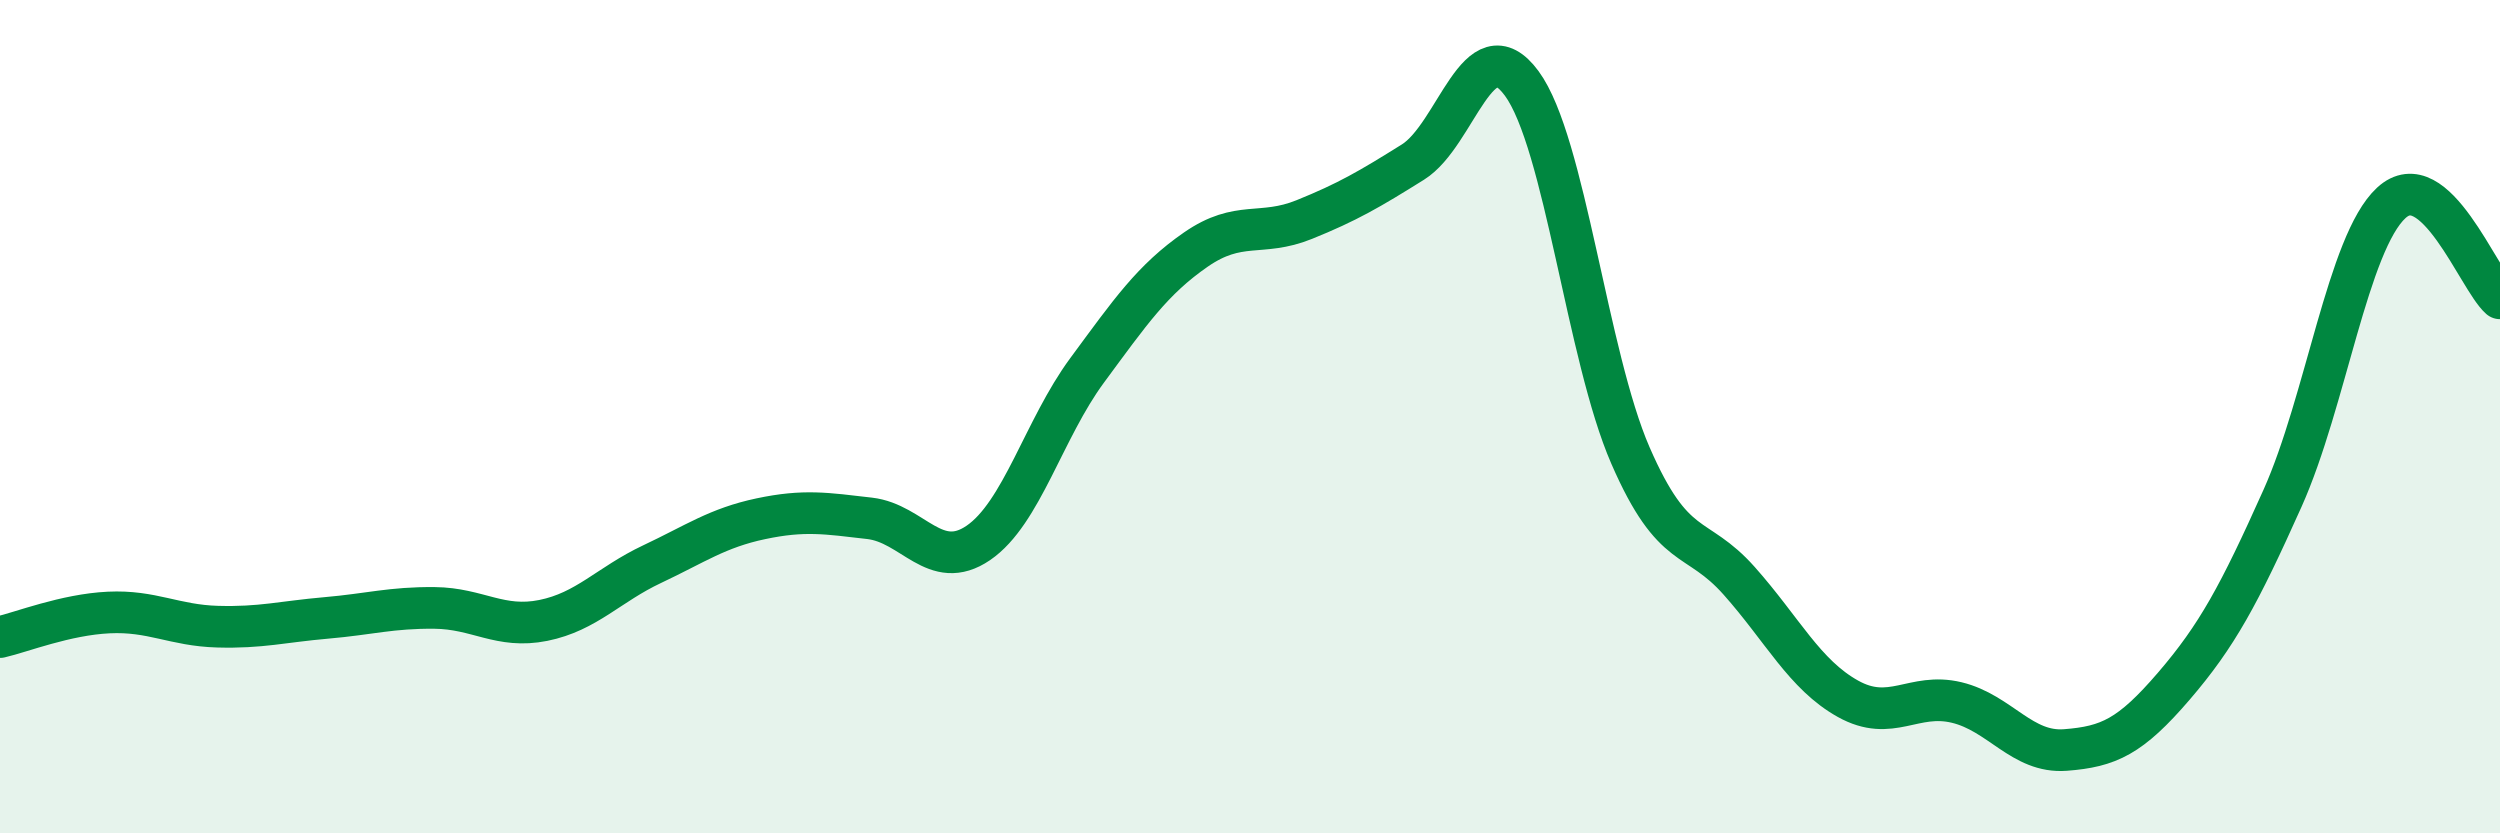 
    <svg width="60" height="20" viewBox="0 0 60 20" xmlns="http://www.w3.org/2000/svg">
      <path
        d="M 0,15.29 C 0.52,15.17 1.57,14.75 2.61,14.7 C 3.65,14.65 4.18,15.01 5.22,15.04 C 6.26,15.07 6.79,14.92 7.83,14.83 C 8.87,14.74 9.39,14.58 10.43,14.59 C 11.47,14.6 12,15.1 13.04,14.89 C 14.08,14.68 14.61,14.03 15.65,13.54 C 16.69,13.05 17.22,12.67 18.26,12.45 C 19.3,12.23 19.83,12.32 20.87,12.44 C 21.91,12.56 22.44,13.74 23.48,13.03 C 24.52,12.32 25.05,10.3 26.09,8.89 C 27.13,7.48 27.66,6.71 28.7,5.99 C 29.74,5.27 30.26,5.69 31.3,5.27 C 32.34,4.85 32.87,4.54 33.91,3.89 C 34.95,3.24 35.48,0.59 36.52,2 C 37.56,3.41 38.09,8.54 39.13,10.93 C 40.17,13.32 40.7,12.77 41.74,13.94 C 42.78,15.11 43.31,16.19 44.35,16.77 C 45.39,17.35 45.92,16.61 46.96,16.86 C 48,17.11 48.53,18.08 49.57,18 C 50.61,17.92 51.13,17.68 52.17,16.47 C 53.21,15.26 53.74,14.28 54.78,11.96 C 55.82,9.64 56.35,5.83 57.39,4.87 C 58.43,3.91 59.48,6.7 60,7.16L60 20L0 20Z"
        fill="#008740"
        opacity="0.1"
        stroke-linecap="round"
        stroke-linejoin="round"
      />
      <path
        d="M 0,15.29 C 0.52,15.17 1.57,14.75 2.61,14.7 C 3.65,14.65 4.18,15.01 5.22,15.04 C 6.26,15.07 6.79,14.92 7.83,14.83 C 8.87,14.74 9.39,14.58 10.43,14.59 C 11.47,14.6 12,15.1 13.04,14.89 C 14.08,14.68 14.61,14.03 15.65,13.54 C 16.69,13.05 17.22,12.67 18.26,12.45 C 19.3,12.23 19.83,12.32 20.87,12.44 C 21.91,12.56 22.44,13.74 23.48,13.03 C 24.52,12.32 25.05,10.3 26.09,8.89 C 27.13,7.48 27.66,6.71 28.7,5.99 C 29.74,5.27 30.26,5.69 31.3,5.27 C 32.34,4.85 32.87,4.54 33.91,3.89 C 34.95,3.24 35.48,0.59 36.52,2 C 37.56,3.41 38.09,8.54 39.13,10.93 C 40.17,13.32 40.7,12.77 41.74,13.94 C 42.78,15.11 43.31,16.19 44.35,16.77 C 45.39,17.35 45.92,16.61 46.96,16.86 C 48,17.11 48.53,18.08 49.57,18 C 50.61,17.92 51.13,17.68 52.17,16.47 C 53.21,15.26 53.74,14.28 54.78,11.96 C 55.82,9.64 56.35,5.83 57.39,4.87 C 58.43,3.91 59.48,6.7 60,7.16"
        stroke="#008740"
        stroke-width="1"
        fill="none"
        stroke-linecap="round"
        stroke-linejoin="round"
      />
    </svg>
  